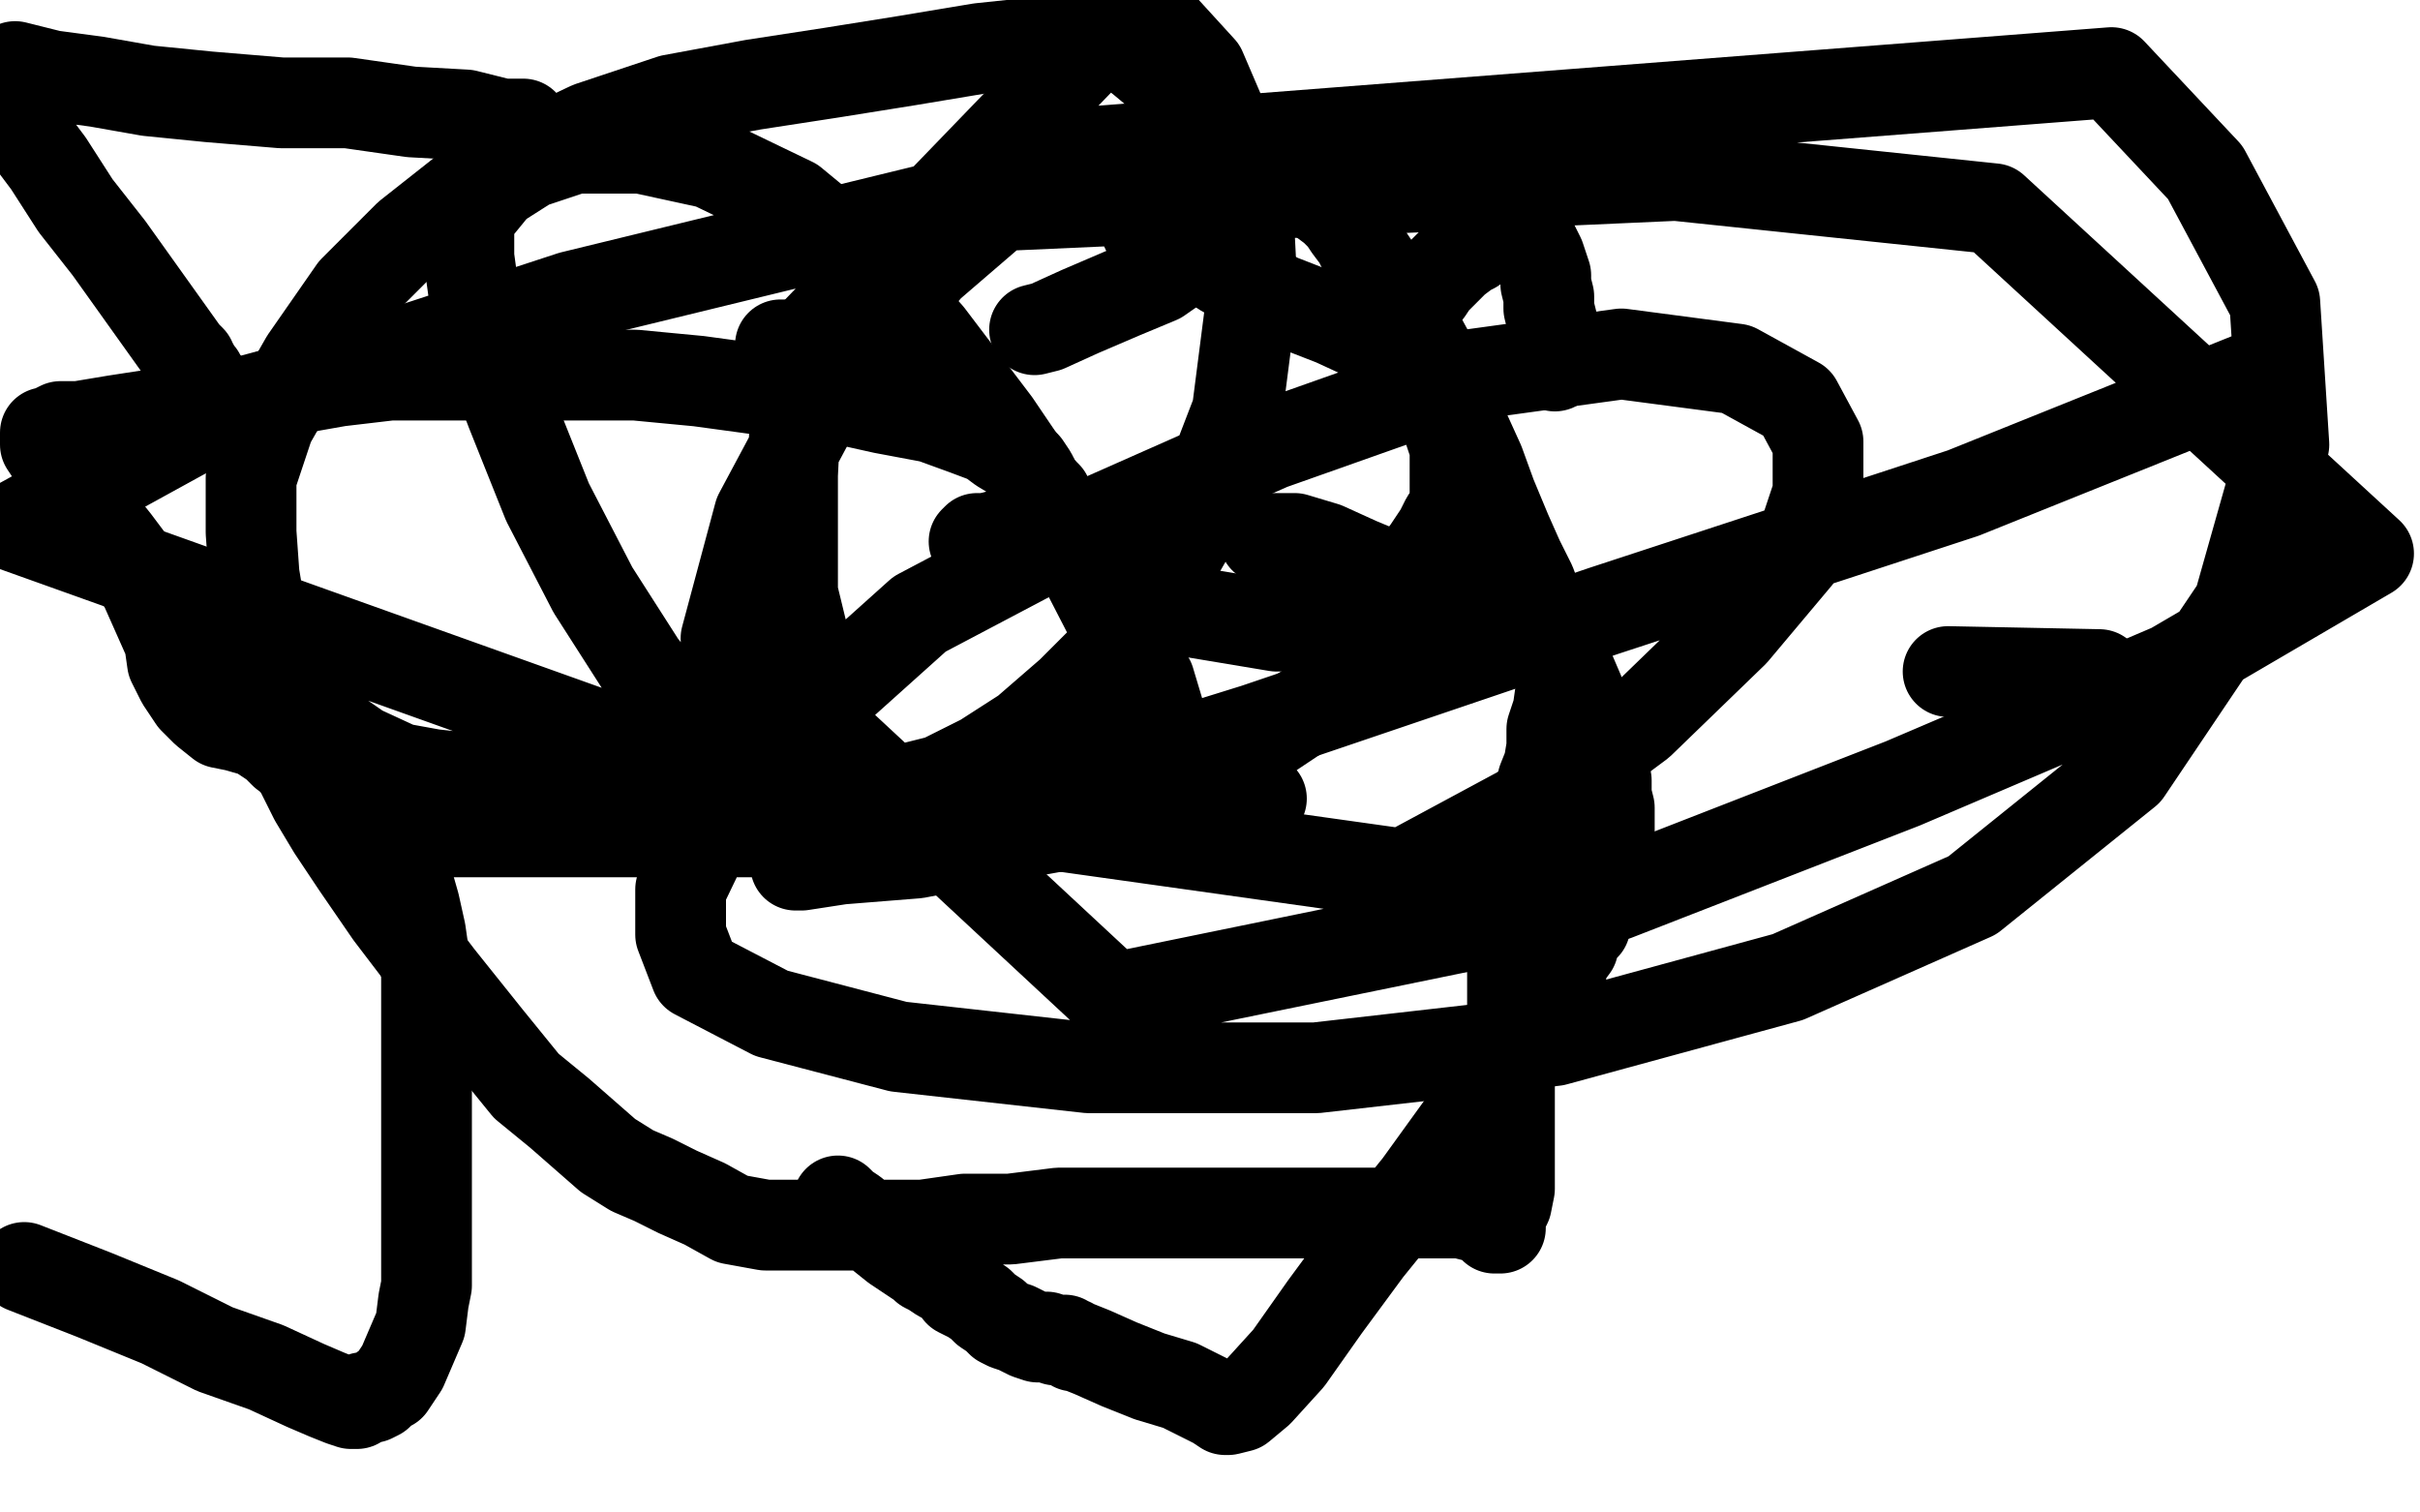 <?xml version="1.0" standalone="no"?>
<!DOCTYPE svg PUBLIC "-//W3C//DTD SVG 1.1//EN"
"http://www.w3.org/Graphics/SVG/1.1/DTD/svg11.dtd">

<svg width="800" height="500" version="1.1" xmlns="http://www.w3.org/2000/svg" xmlns:xlink="http://www.w3.org/1999/xlink" style="stroke-antialiasing: false"><desc>This SVG has been created on https://colorillo.com/</desc><rect x='0' y='0' width='800' height='500' style='fill: rgb(255,255,255); stroke-width:0' /><polyline points="644,222 694,223 694,223" style="fill: none; stroke: #000000; stroke-width: 30; stroke-linejoin: round; stroke-linecap: round; stroke-antialiasing: false; stroke-antialias: 0; opacity: 1.0"/>
<polyline points="418,178 423,178 423,178 428,178 428,178 438,181 438,181 449,186 449,186 461,191 461,191 476,196 476,196 489,202 489,202 499,206 499,206 508,210 508,210 515,213 516,213 516,214 516,215 517,215 517,216 517,217 517,218 517,223 516,228 515,235 513,241 513,247 512,253 510,258 510,263 509,266 508,271 508,275 507,278 507,281 506,283 506,285 505,287 505,288 505,289 505,291 505,292 504,294 504,295 504,297 503,299 503,301 503,304 503,307 502,310 502,312 501,314 501,316 500,317 500,319 500,322 500,324 500,328 500,331 500,335 500,338 500,340 500,343 500,344 499,346 499,348 499,350 499,352 499,356 499,359 499,362 499,365 499,368 499,370 499,371 499,372 499,373 499,374 499,377 499,380 499,385 499,389 499,393 498,398 496,402 496,404 496,405 496,406 495,406 494,406 494,405 493,405 493,404 492,404 492,403 491,403 490,402 489,402 487,402 483,401 478,401 472,401 465,401 457,401 444,401 429,401 412,401 396,401 380,401 366,401 350,401 334,403 319,403 305,405 291,405 278,405 265,405 253,405 242,403 233,398 224,394 216,390 209,387 201,382 193,375 185,368 174,359 161,343 145,323 129,302 118,286 110,274 104,264 99,254 94,243 93,232 90,224 88,214 86,202 84,190 83,176 83,158 89,140 101,119 117,96 135,78 154,63 174,52 195,42 222,33 249,28 275,24 300,20 324,16 343,14 356,14 367,14 373,16 378,20 384,25 388,29 391,31 394,34 397,36 400,39 404,42 408,45 413,49 418,52 423,56 428,60 432,63 437,66 441,69 444,72 446,75 449,79 451,83 455,89 461,97 467,107 473,118 479,130 484,142 489,153 493,164 498,176 502,185 506,193 509,201 512,209 516,216 519,222 522,229 524,235 526,241 528,246 529,252 531,258 531,263 532,267 532,271 532,276 531,279 530,282 530,285 529,289 529,292 527,295 526,299 525,302 524,306 521,309 520,313 517,317 516,322 514,327 512,331 509,335 507,338 505,341 503,344 502,346 500,350 497,353 494,358 490,363 482,374 469,392 452,413 438,432 426,449 416,460 410,465 406,466 405,466 402,464 396,461 390,458 380,455 370,451 361,447 356,445 355,445 354,444 353,444 352,443 349,443 346,442 343,442 340,441 338,440 336,439 333,438 331,437 329,435 326,433 324,431 321,429 317,427 315,424 311,422 308,420 306,419 305,418 302,416 299,414 296,412 291,408 287,405 282,401 279,399 277,397" style="fill: none; stroke: #000000; stroke-width: 30; stroke-linejoin: round; stroke-linecap: round; stroke-antialiasing: false; stroke-antialias: 0; opacity: 1.0"/>
<polyline points="470,97 472,96 472,96 474,93 474,93 478,89 478,89 481,86 481,86 485,83 485,83 487,82 487,82 490,79 490,79 493,77 493,77 495,74 497,72 498,70 499,70 501,73 503,75 505,78 507,81 509,85 510,88 511,91 511,94 512,98 512,102 513,106 514,110 514,114 514,116 514,118 514,119 514,121" style="fill: none; stroke: #000000; stroke-width: 30; stroke-linejoin: round; stroke-linecap: round; stroke-antialiasing: false; stroke-antialias: 0; opacity: 1.0"/>
<polyline points="173,41 166,41 166,41 154,38 154,38 136,37 136,37 115,34 115,34 93,34 93,34 69,32 69,32 49,30 49,30 32,27 32,27 17,25 5,22 7,42 16,54 25,68 36,82 61,117 62,118 63,119 63,121 64,121 65,123 66,124 67,126 68,127" style="fill: none; stroke: #000000; stroke-width: 30; stroke-linejoin: round; stroke-linecap: round; stroke-antialiasing: false; stroke-antialias: 0; opacity: 1.0"/>
<circle cx="395.5" cy="81.5" r="15" style="fill: #000000; stroke-antialiasing: false; stroke-antialias: 0; opacity: 1.0"/>
<polyline points="273,114 272,114 272,114 268,114 268,114 265,114 265,114 262,114 262,114 260,114 260,114 259,114 259,114 258,114 258,114 259,114 260,114" style="fill: none; stroke: #000000; stroke-width: 30; stroke-linejoin: round; stroke-linecap: round; stroke-antialiasing: false; stroke-antialias: 0; opacity: 1.0"/>
<polyline points="402,81 401,81 401,81 400,81 400,81 393,85 393,85 383,92 383,92 371,97 371,97 357,103 357,103 346,108 346,108 342,109 342,109" style="fill: none; stroke: #000000; stroke-width: 30; stroke-linejoin: round; stroke-linecap: round; stroke-antialiasing: false; stroke-antialias: 0; opacity: 1.0"/>
<polyline points="353,173 352,173 352,173 350,173 350,173 345,175 345,175 340,175 340,175 335,176 335,176 330,177 330,177 326,178 326,178 323,178 323,178 322,179" style="fill: none; stroke: #000000; stroke-width: 30; stroke-linejoin: round; stroke-linecap: round; stroke-antialiasing: false; stroke-antialias: 0; opacity: 1.0"/>
<polyline points="417,264 414,264 414,264 394,265 394,265 367,270 367,270 334,276 334,276 303,282 303,282 278,284 278,284 265,286 265,286 263,286 263,286 263,285 263,284 264,282 264,280 264,279 264,278 263,277 262,275 261,275 260,275 259,275 259,274 258,274 257,273" style="fill: none; stroke: #000000; stroke-width: 30; stroke-linejoin: round; stroke-linecap: round; stroke-antialiasing: false; stroke-antialias: 0; opacity: 1.0"/>
<polyline points="401,253 402,253 402,253 405,251 405,251 409,249 409,249 416,245 416,245 425,239 425,239 434,233 434,233 441,229 441,229 446,223 446,223 450,217 450,210 450,206 449,203 449,201 448,200" style="fill: none; stroke: #000000; stroke-width: 30; stroke-linejoin: round; stroke-linecap: round; stroke-antialiasing: false; stroke-antialias: 0; opacity: 1.0"/>
<polyline points="288,274 287,274 287,274 284,274 284,274 277,275 277,275 266,275 266,275 252,275 252,275 233,275 233,275 210,275 210,275 185,275 185,275 161,275 140,275 126,271 111,262 98,252 88,243 83,234 80,229 80,227 80,225 80,224 80,222 81,220 81,219 82,219 85,221 89,226 94,231 106,239 119,248 132,254 143,256 152,257 163,259 176,261 190,262 208,265 235,265 266,265 295,263 320,260 339,256 354,252 367,248 376,244 382,241 382,240 383,239 383,235 380,225 367,204 350,171 329,140 307,111 285,86 262,67 235,54 212,49 190,49 175,54 164,61 155,72 155,85 158,107 169,136 181,166 196,195 212,220 229,241 244,252 257,259 269,261 277,261 287,261 299,261 311,258 325,251 339,242 354,229 375,208 394,175 409,136 414,97 412,58 397,23 376,0 264,116 262,157 262,196 271,233 286,264 464,289 503,268 542,239 573,209 594,184 601,163 601,146 594,133 574,122 536,117 485,124 420,147 359,174 304,203 265,238 238,267 225,294 225,309 230,322 255,335 297,346 360,353 435,353 514,344 591,323 652,296 703,255 740,200 755,147 752,100 729,57 698,24 350,51 307,88 274,127 251,170 240,211 368,330 534,296 629,259 718,221 783,183 659,69 554,58 308,69 189,98 76,135 5,174 296,278 415,241 530,202 649,163 746,124" style="fill: none; stroke: #000000; stroke-width: 30; stroke-linejoin: round; stroke-linecap: round; stroke-antialiasing: false; stroke-antialias: 0; opacity: 1.0"/>
<polyline points="379,75 379,76 379,76 380,77 380,77 384,79 384,79 391,81 391,81 405,90 405,90 423,99 423,99 441,106 441,106 454,112 454,112 464,117 471,122 473,125 474,127 475,130 476,133 477,136 478,139 479,142 480,145 481,148 481,151 481,155 481,158 481,161 481,165 480,169 478,172 476,176 474,179 472,182 469,186 466,190 462,194 458,197 454,200 449,203 444,205 439,207 435,207 430,207 426,207 422,207 416,206 410,205 404,204 398,203 392,202 388,201 384,200 382,199 381,198 379,197 377,195 375,194 371,192 369,189 365,187 361,185 358,183 355,181 354,179 352,178 351,177 351,176 350,176 349,174 349,172 347,168 346,164 343,161 341,157 339,154 336,151 331,148 327,145 319,142 308,138 292,135 274,131 253,129 231,126 210,124 190,124 170,124 149,124 129,124 112,126 95,129 80,133 66,135 51,137 38,139 26,141 20,141 16,143 15,143 15,144 15,147 17,150 20,155 23,159 26,164 30,169 34,174 38,179 44,187 48,194 52,203 56,212 57,219 60,225 64,231 68,235 73,239 78,240 85,242 91,246 94,249 98,252 103,256 107,259 111,262 116,266 120,268 122,272 125,276 128,280 131,283 133,286 134,288 134,289 135,292 137,299 139,308 141,322 141,336 141,351 141,366 141,379 141,391 141,400 141,409 141,417 141,425 140,430 139,438 136,445 133,452 129,458 127,459 126,460 125,461 123,462 122,462 121,462 120,462 118,463 118,464 117,464 116,464 113,463 108,461 101,458 88,452 71,446 53,437 31,428 8,419" style="fill: none; stroke: #000000; stroke-width: 30; stroke-linejoin: round; stroke-linecap: round; stroke-antialiasing: false; stroke-antialias: 0; opacity: 1.0"/>
</svg>
